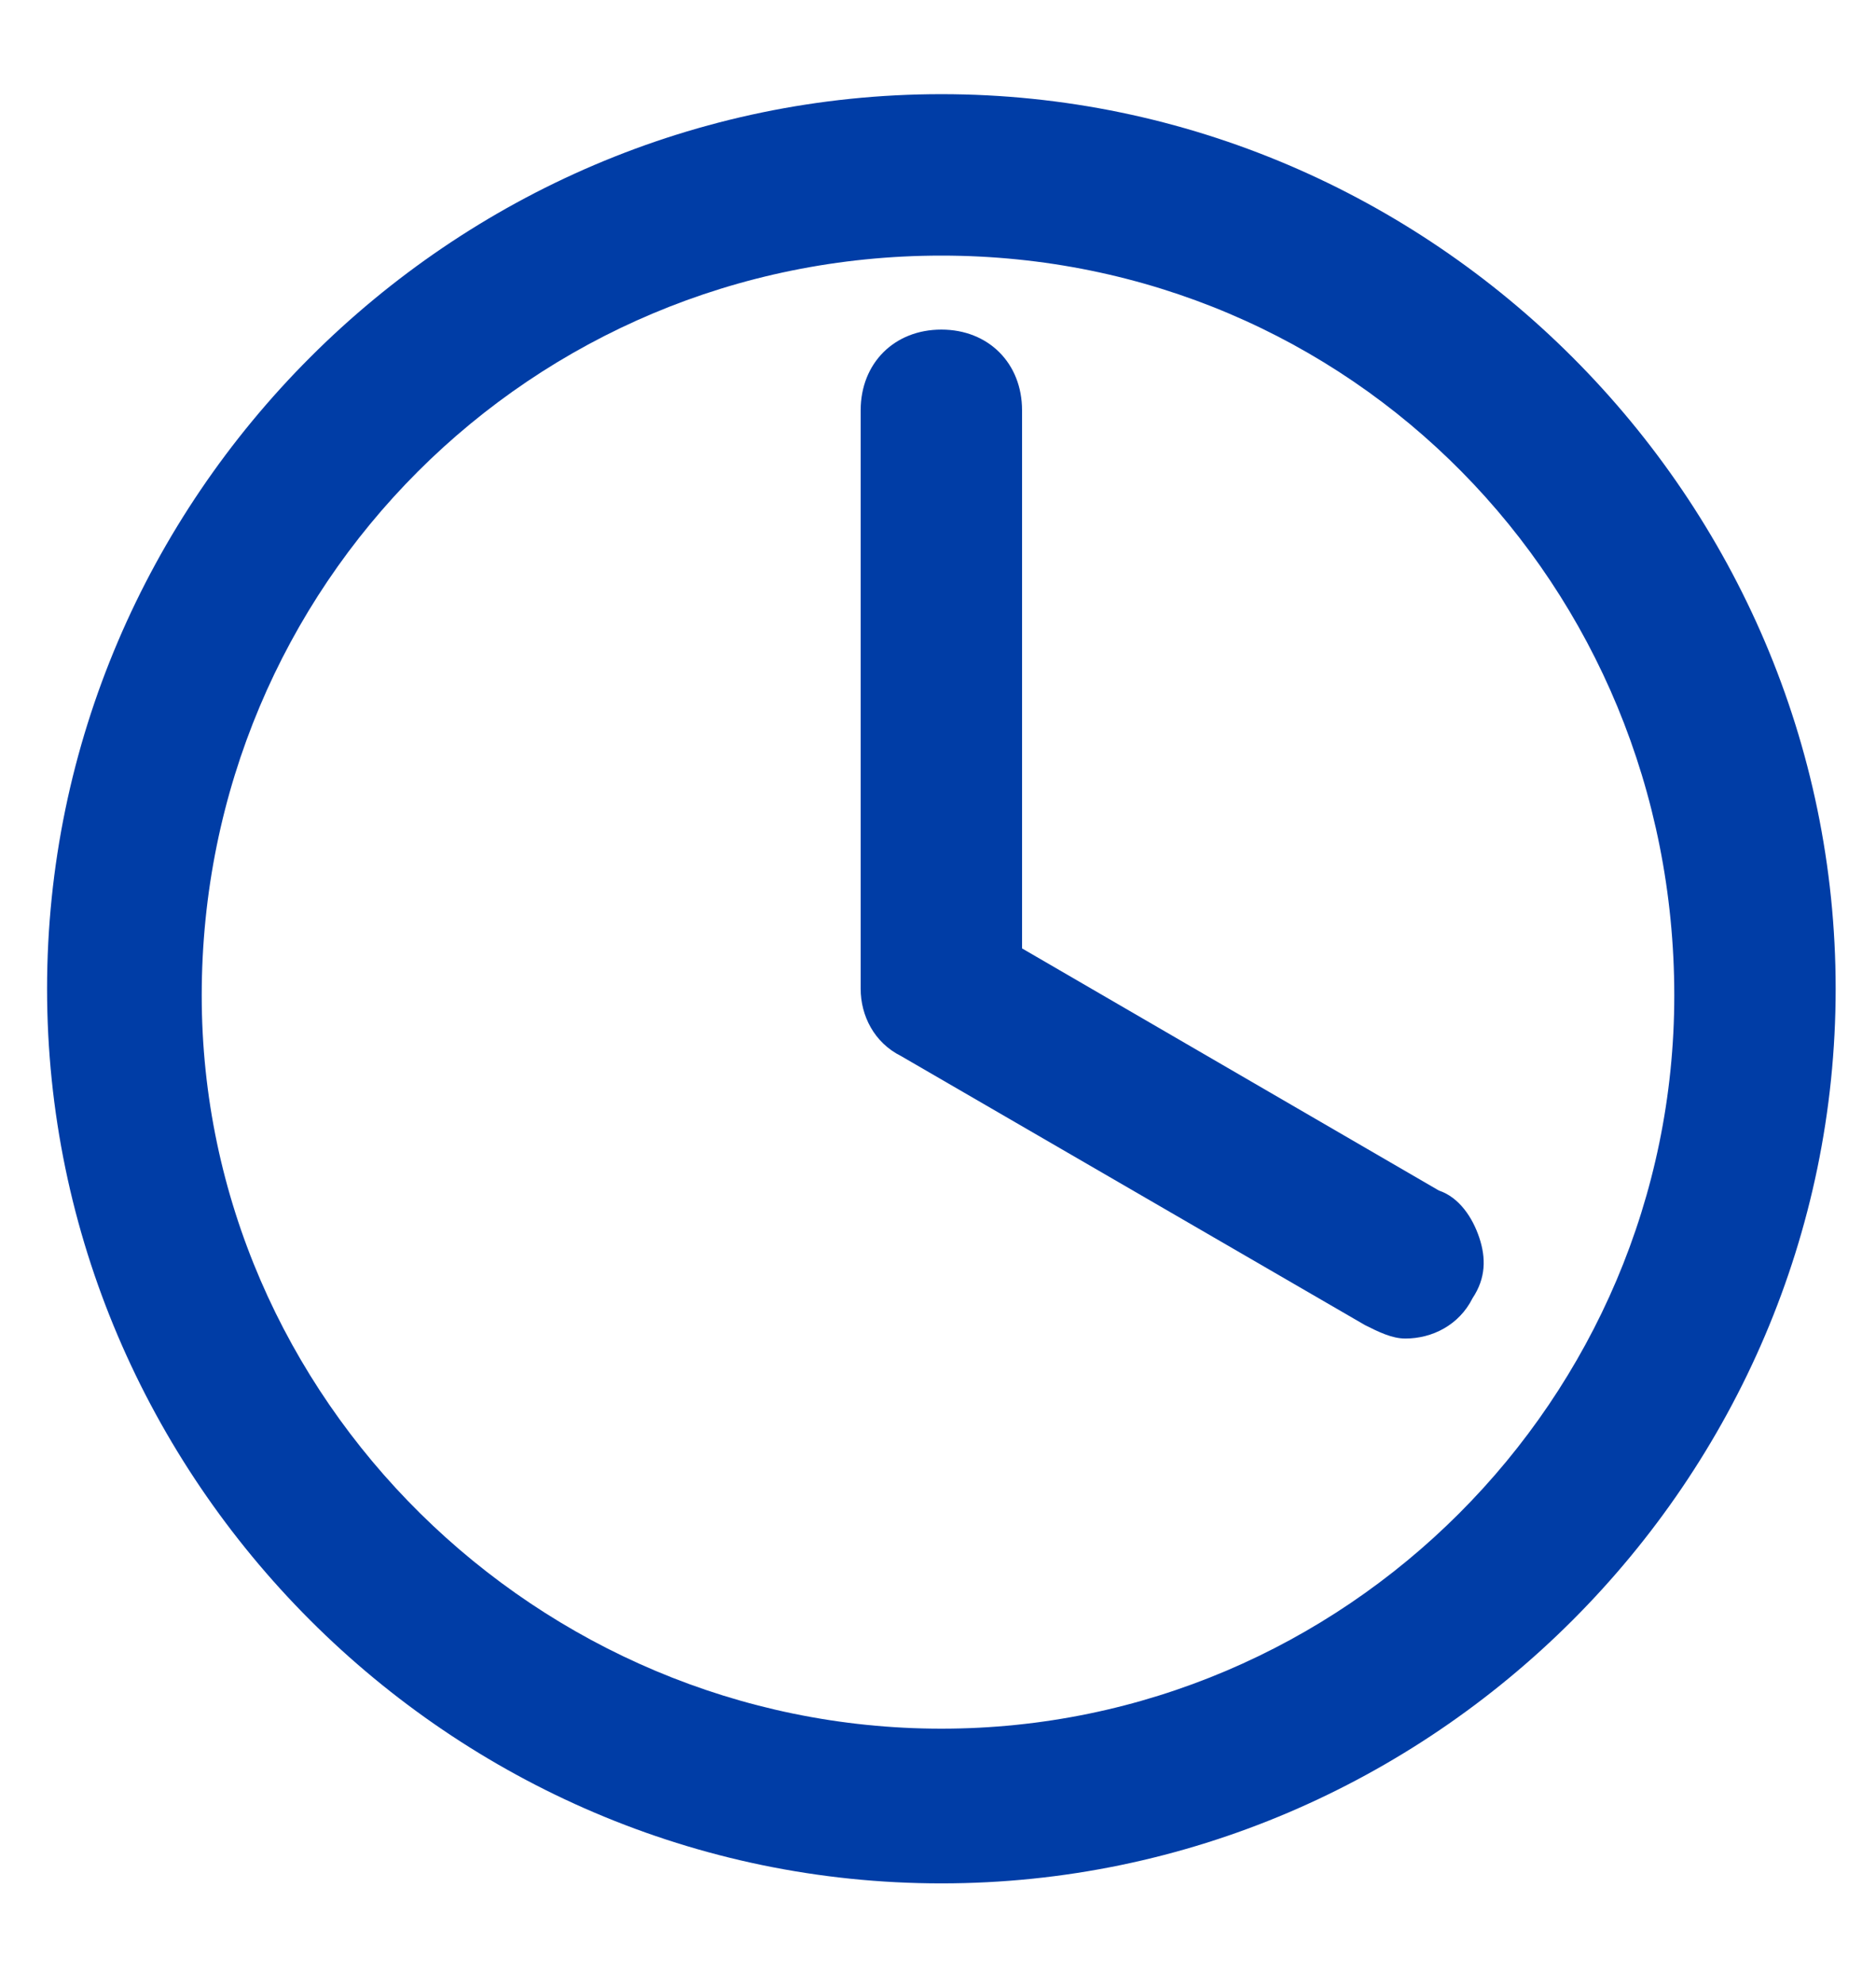 <?xml version="1.0" encoding="utf-8"?>
<!-- Generator: Adobe Illustrator 23.0.3, SVG Export Plug-In . SVG Version: 6.00 Build 0)  -->
<svg version="1.1" id="Livello_1" xmlns="http://www.w3.org/2000/svg" xmlns:xlink="http://www.w3.org/1999/xlink" x="0px" y="0px"
	 viewBox="0 0 27.9 29.5" style="enable-background:new 0 0 27.9 29.5;" xml:space="preserve">
<style type="text/css">
	.st0{fill:#003da6;}
</style>
<title>profilo</title>
<g>
	<path class="st0" d="M14,1.4c-7.3,0-13.3,6-13.3,13.3S6.7,28,14,28s13.3-6,13.3-13.3S21.3,1.4,14,1.4z M24.9,14.8
		c0,6-4.9,10.9-10.9,10.9S3,20.8,3,14.8c0-6.1,4.9-11,11-11S24.9,8.7,24.9,14.8z"/>
	<path class="st0" d="M15.2,14.1v-8c0-0.7-0.5-1.2-1.2-1.2s-1.2,0.5-1.2,1.2v8.6c0,0.4,0.2,0.8,0.6,1l6.9,4c0.2,0.1,0.4,0.2,0.6,0.2
		c0.4,0,0.8-0.2,1-0.6c0.2-0.3,0.2-0.6,0.1-0.9s-0.3-0.6-0.6-0.7L15.2,14.1z"/>
</g>
</svg>
